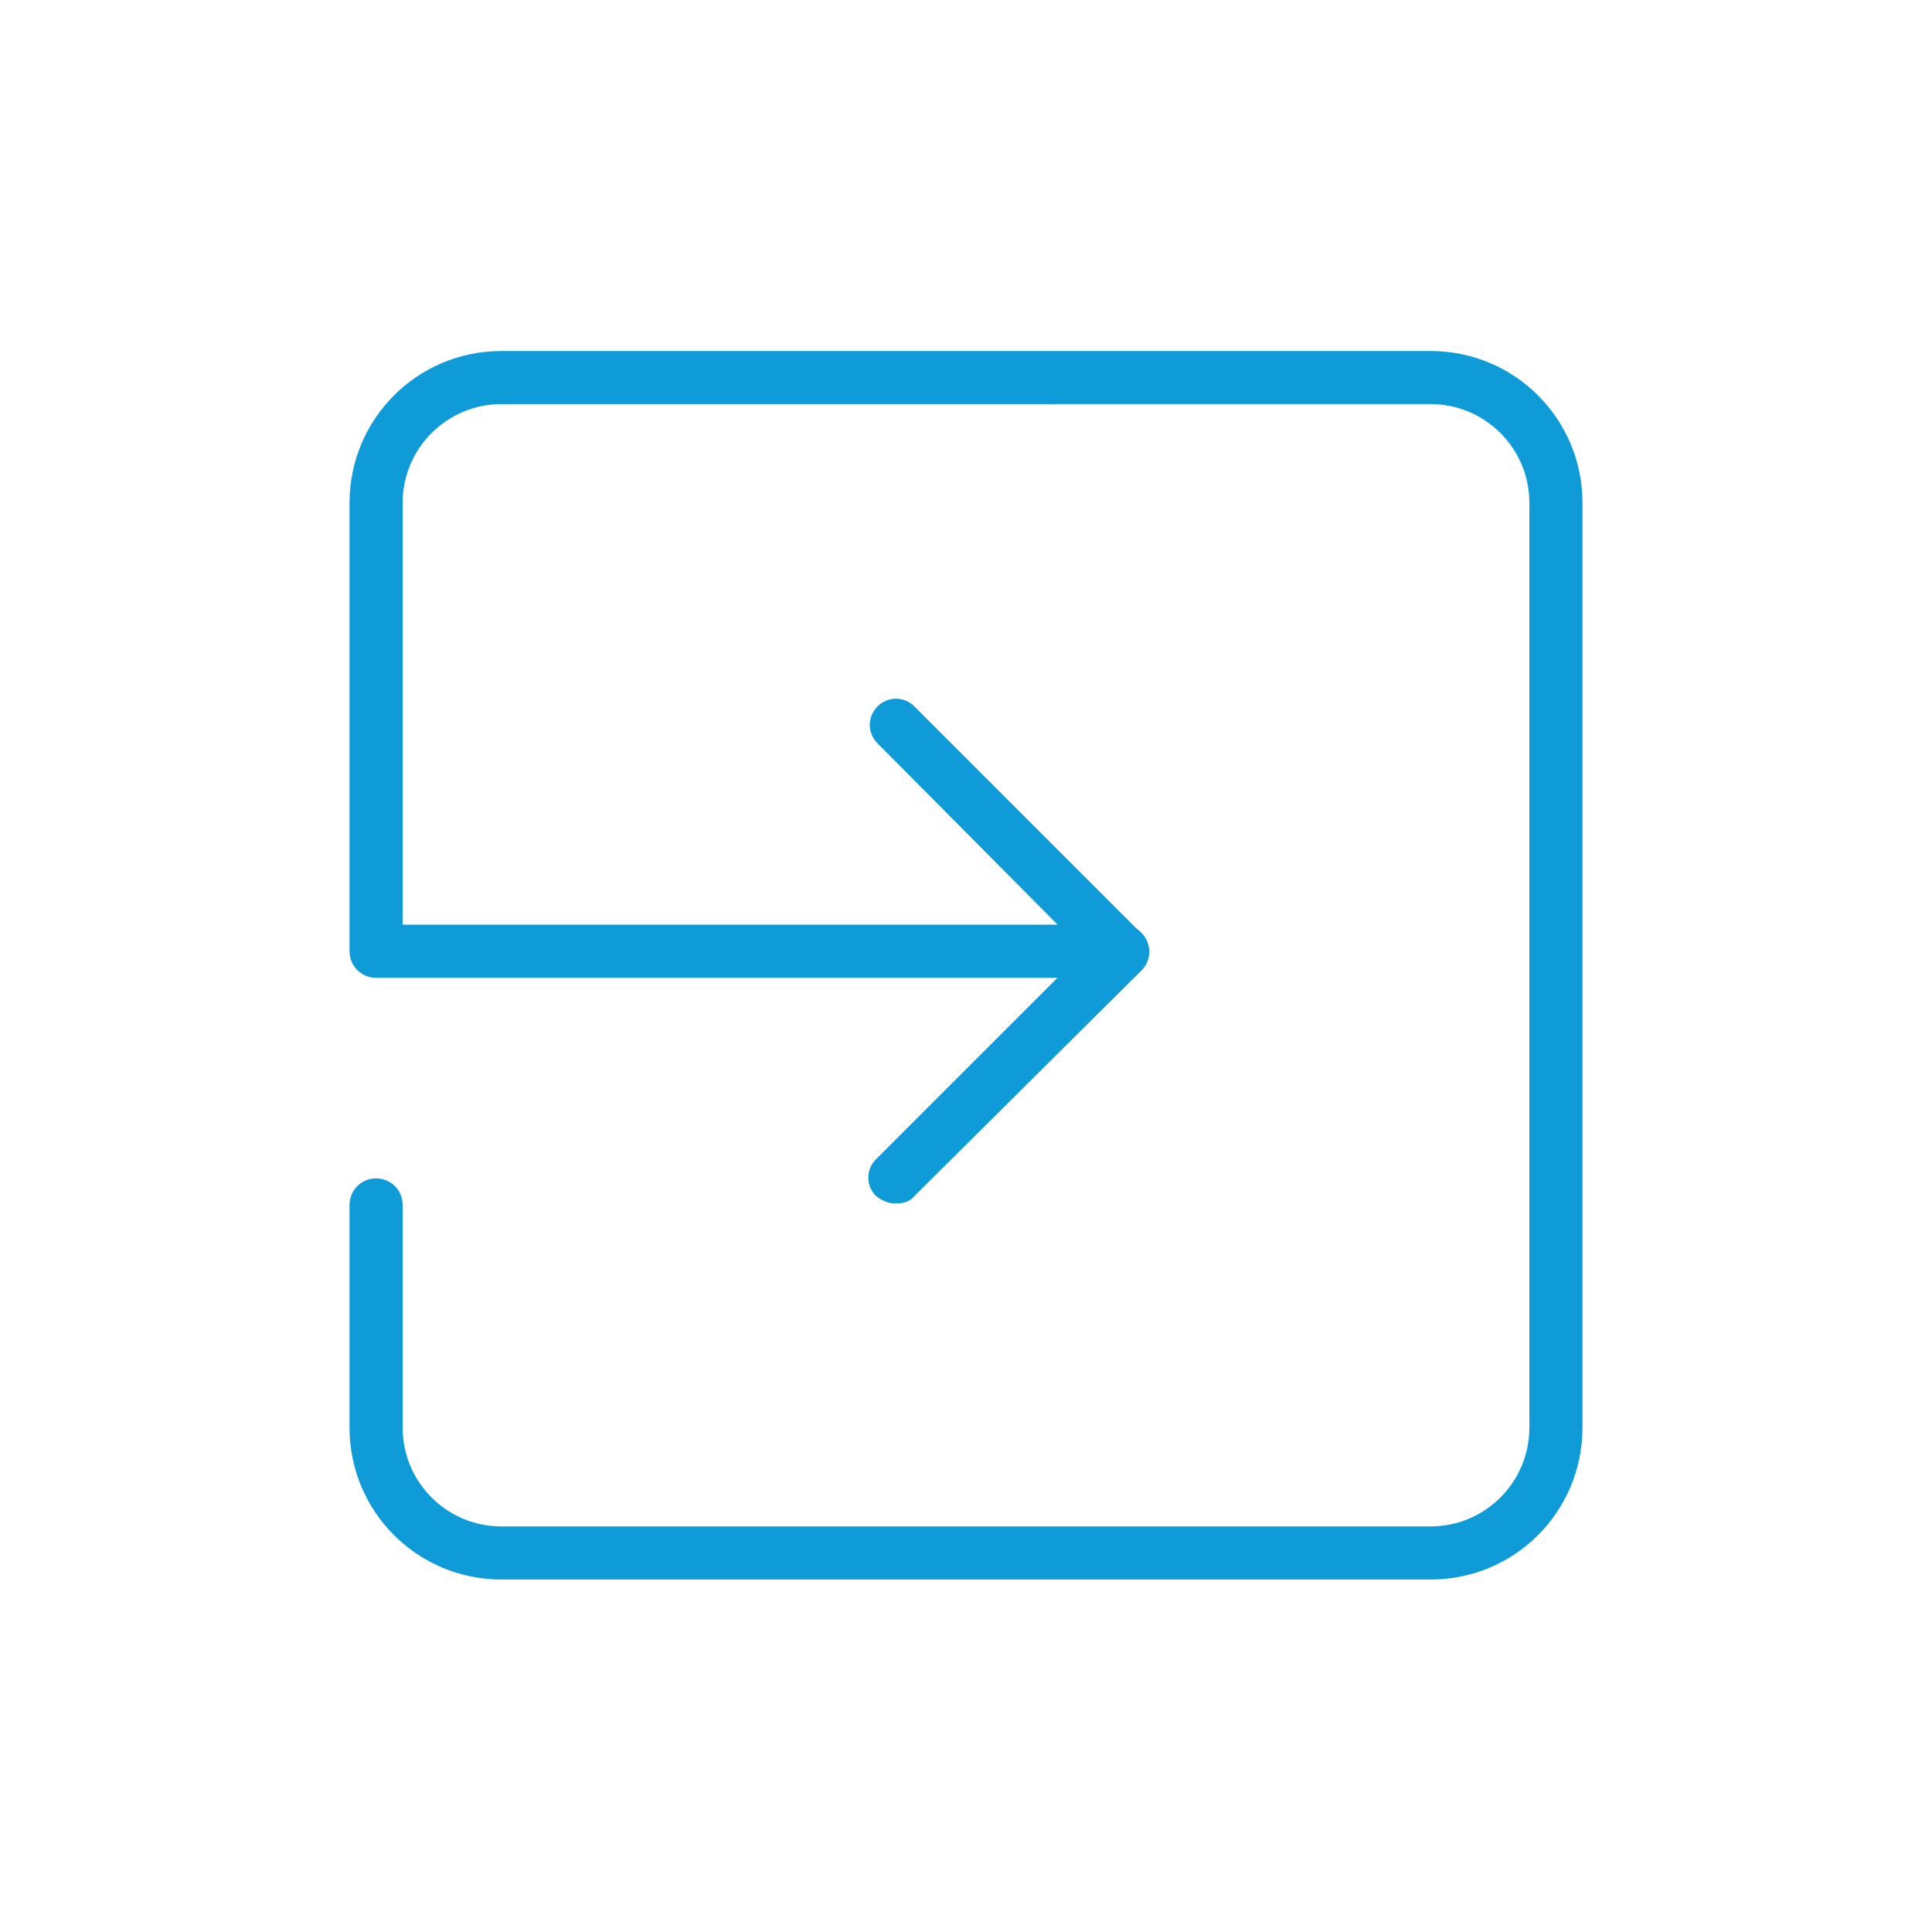 <?xml version="1.0" encoding="utf-8"?>
<!-- Generator: Adobe Illustrator 25.4.1, SVG Export Plug-In . SVG Version: 6.00 Build 0)  -->
<svg version="1.1" id="Calque_1" xmlns="http://www.w3.org/2000/svg" xmlns:xlink="http://www.w3.org/1999/xlink" x="0px" y="0px"
	 viewBox="0 0 131 131" style="enable-background:new 0 0 131 131;" xml:space="preserve">
<style type="text/css">
	.st0{fill-rule:evenodd;clip-rule:evenodd;fill:none;stroke:#0F9BD8;stroke-width:3;stroke-miterlimit:10;}
	.st1{opacity:0.2;fill-rule:evenodd;clip-rule:evenodd;fill:#0F9BD8;}
	.st2{fill:#0F9BD8;}
	.st3{fill:none;stroke:#0F9BD8;stroke-width:3;stroke-linecap:round;stroke-linejoin:round;stroke-miterlimit:10;}
	.st4{opacity:0.5;fill:#0F9BD8;}
	.st5{fill:none;stroke:#0F9BD8;stroke-width:3;stroke-miterlimit:10;}
</style>
<g>
	<g>
		<path class="st2" d="M97,107.1H34c-5.7,0-10.3-4.6-10.3-10.3V81.7c0-1,0.8-1.8,1.8-1.8c1,0,1.8,0.8,1.8,1.8v15.1
			c0,3.7,3,6.7,6.7,6.7H97c3.7,0,6.7-3,6.7-6.7V34.1c0-3.7-3-6.7-6.7-6.7H34c-3.7,0-6.7,3-6.7,6.7v28.6h48.8c1,0,1.8,0.8,1.8,1.8
			c0,1-0.8,1.8-1.8,1.8H25.5c-1,0-1.8-0.8-1.8-1.8V34.1c0-5.7,4.6-10.3,10.3-10.3H97c5.7,0,10.3,4.6,10.3,10.3v62.7
			C107.3,102.5,102.7,107.1,97,107.1z"/>
	</g>
	<g>
		<path class="st2" d="M60.7,81.6c-0.5,0-0.9-0.2-1.3-0.5c-0.7-0.7-0.7-1.8,0-2.5l14.1-14.1L59.5,50.4c-0.7-0.7-0.7-1.8,0-2.5
			c0.7-0.7,1.8-0.7,2.5,0l15.4,15.4c0.7,0.7,0.7,1.8,0,2.5L62,81.1C61.7,81.5,61.2,81.6,60.7,81.6z"/>
	</g>
</g>
</svg>
